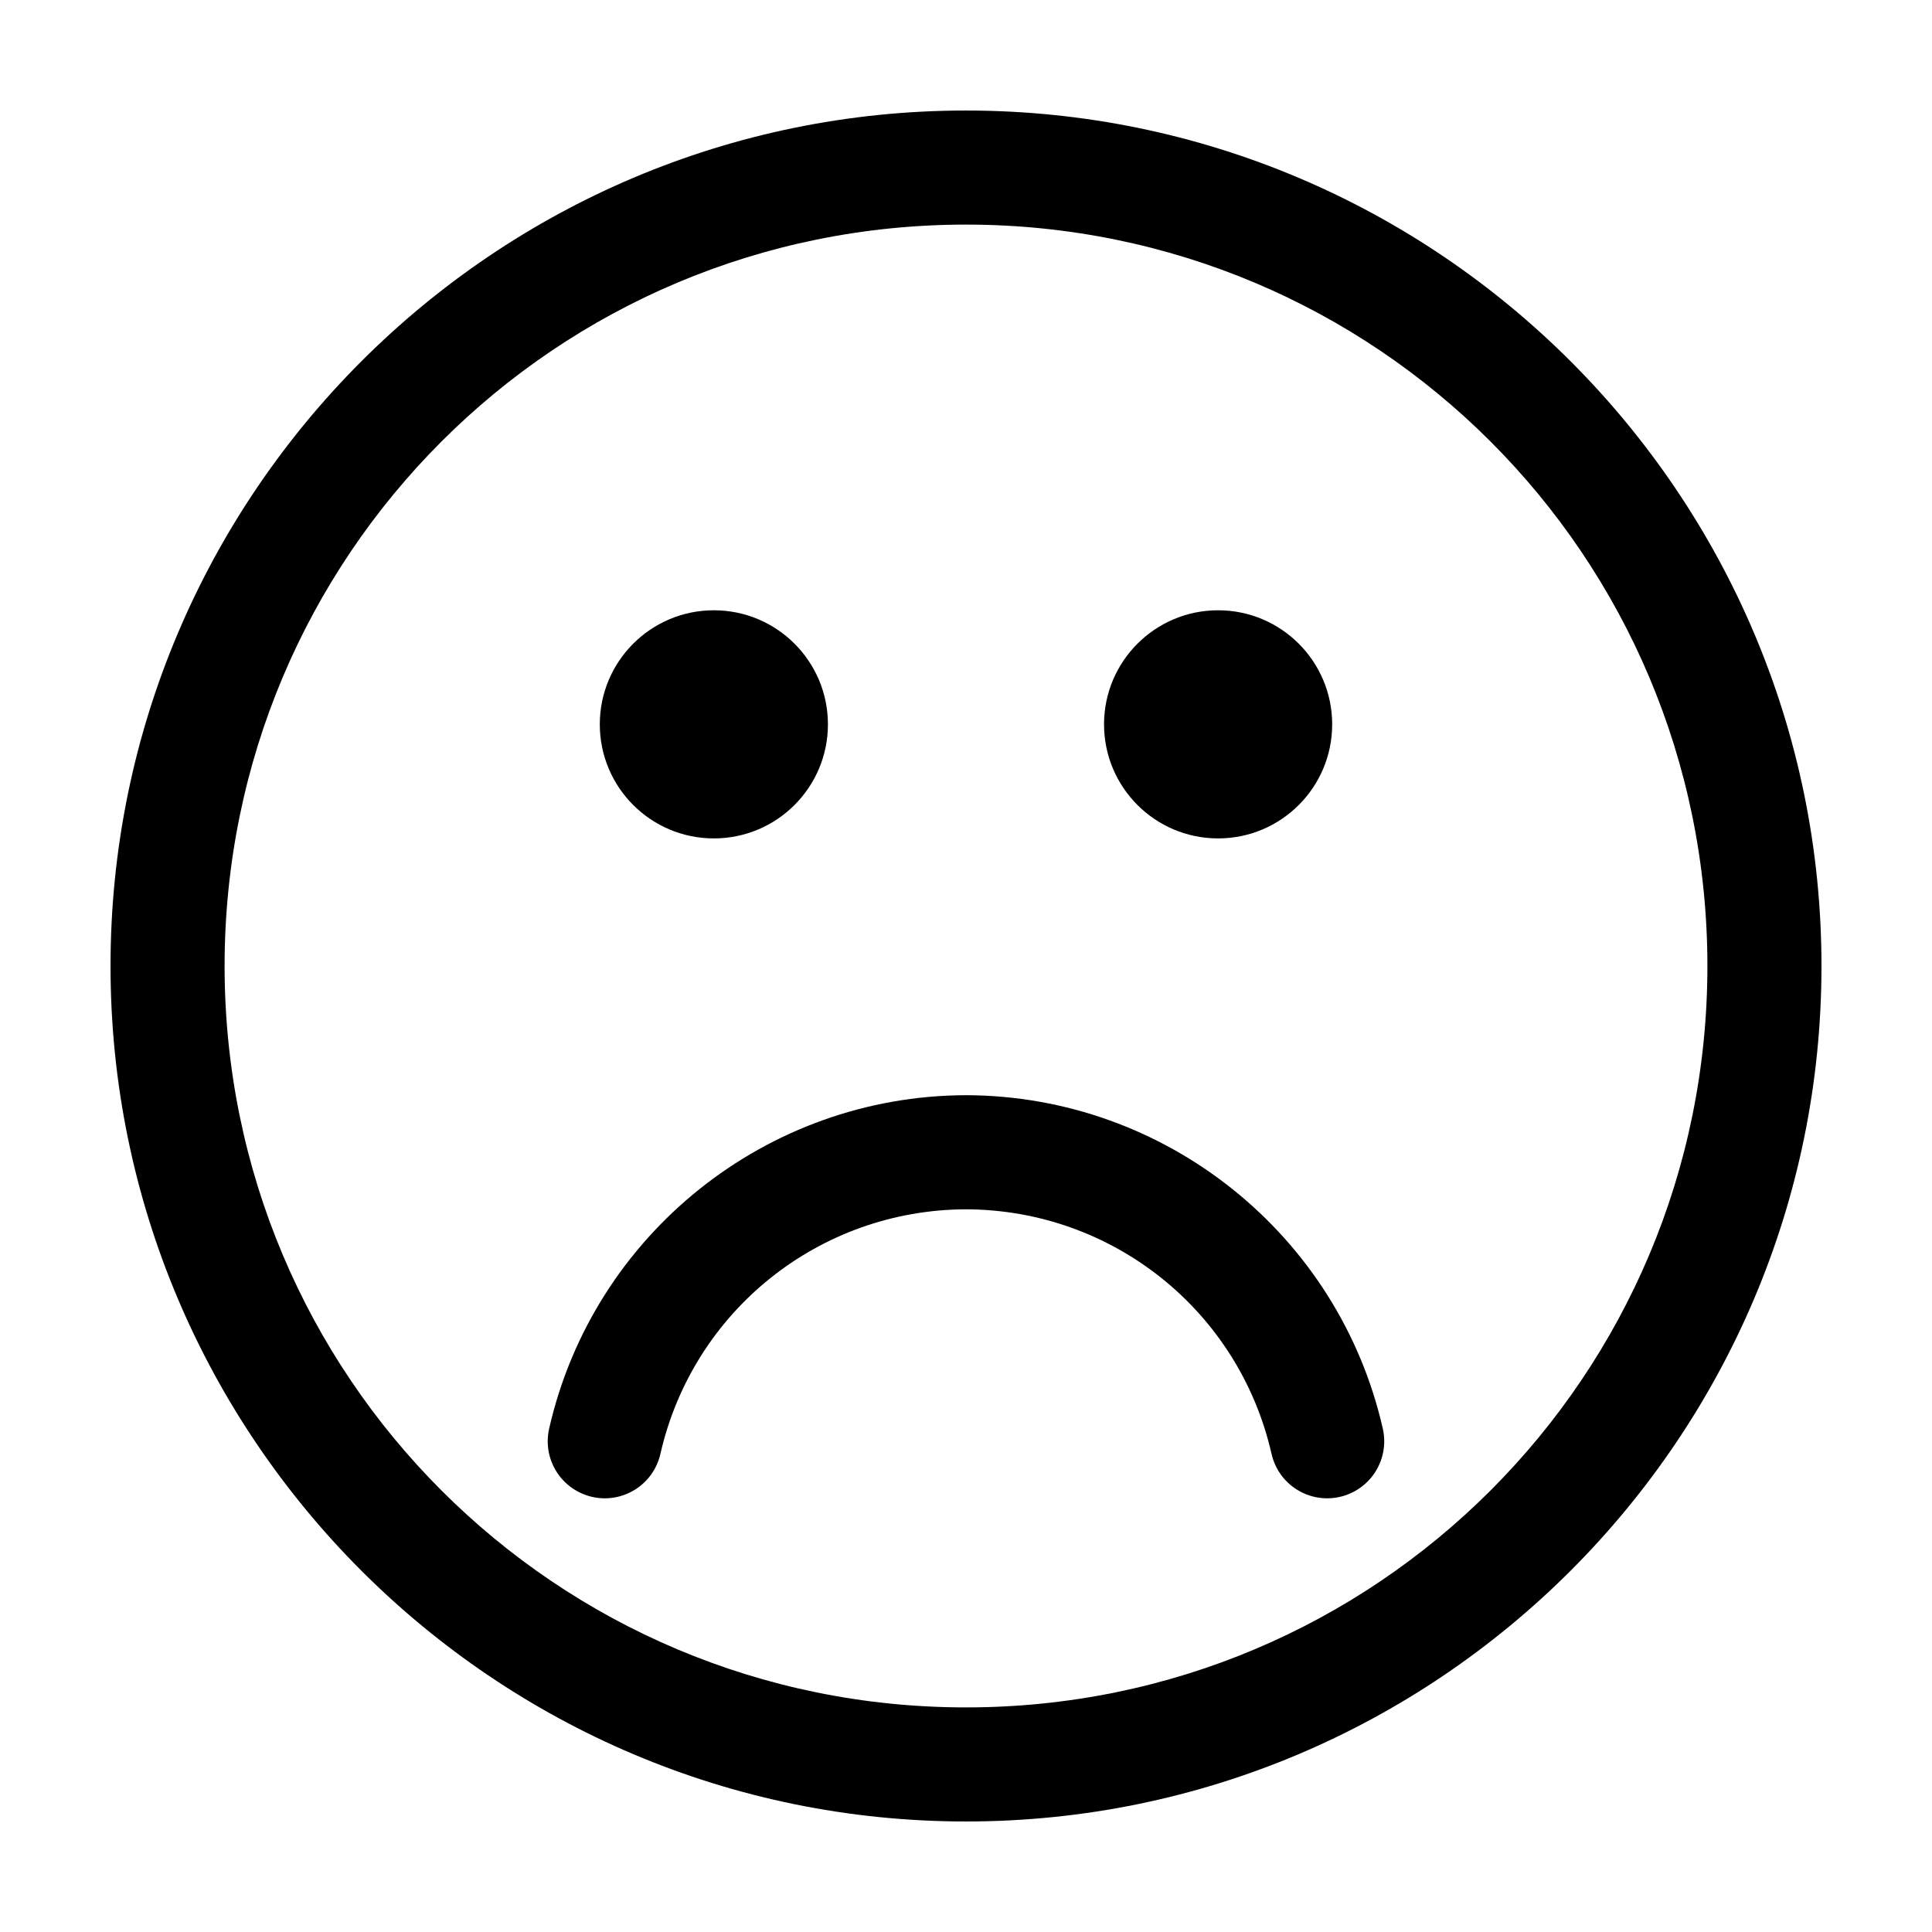 <?xml version="1.0" encoding="UTF-8"?>
<!-- Uploaded to: SVG Repo, www.svgrepo.com, Generator: SVG Repo Mixer Tools -->
<svg fill="#000000" width="800px" height="800px" version="1.1" viewBox="144 144 512 512" xmlns="http://www.w3.org/2000/svg">
 <g>
  <path d="m400 173.29c-125.03 0-226.71 101.68-226.71 226.71s101.68 226.71 226.71 226.71 226.71-101.68 226.71-226.71-101.68-226.71-226.71-226.71zm0 30.23c108.7 0 196.48 87.789 196.48 196.48s-87.789 196.48-196.48 196.48-196.48-87.789-196.48-196.48 87.789-196.48 196.48-196.48z"/>
  <path d="m363.41 335.96c0 16.691-13.535 30.227-30.23 30.227-16.695 0-30.227-13.535-30.227-30.227 0-16.695 13.531-30.23 30.227-30.23 16.695 0 30.23 13.535 30.23 30.23"/>
  <path d="m497.04 335.96c0 16.691-13.535 30.227-30.227 30.227-16.695 0-30.23-13.535-30.23-30.227 0-16.695 13.535-30.23 30.23-30.23 16.691 0 30.227 13.535 30.227 30.23"/>
  <path d="m399.96 434.24c-52.809 0.133-98.711 36.859-110.43 88.352h0.004c-0.895 3.91-0.195 8.016 1.941 11.41 2.137 3.391 5.531 5.797 9.441 6.688 3.91 0.891 8.012 0.191 11.406-1.945 3.394-2.133 5.801-5.531 6.691-9.441 8.625-37.914 42.105-64.711 80.98-64.824 38.879 0.117 72.355 26.914 80.98 64.824h0.004c0.887 3.91 3.293 7.309 6.688 9.441 3.394 2.137 7.496 2.836 11.406 1.945 3.91-0.891 7.309-3.297 9.441-6.688 2.137-3.394 2.836-7.5 1.945-11.41-11.715-51.496-57.617-88.223-110.43-88.352h-0.078z"/>
 </g>
</svg>